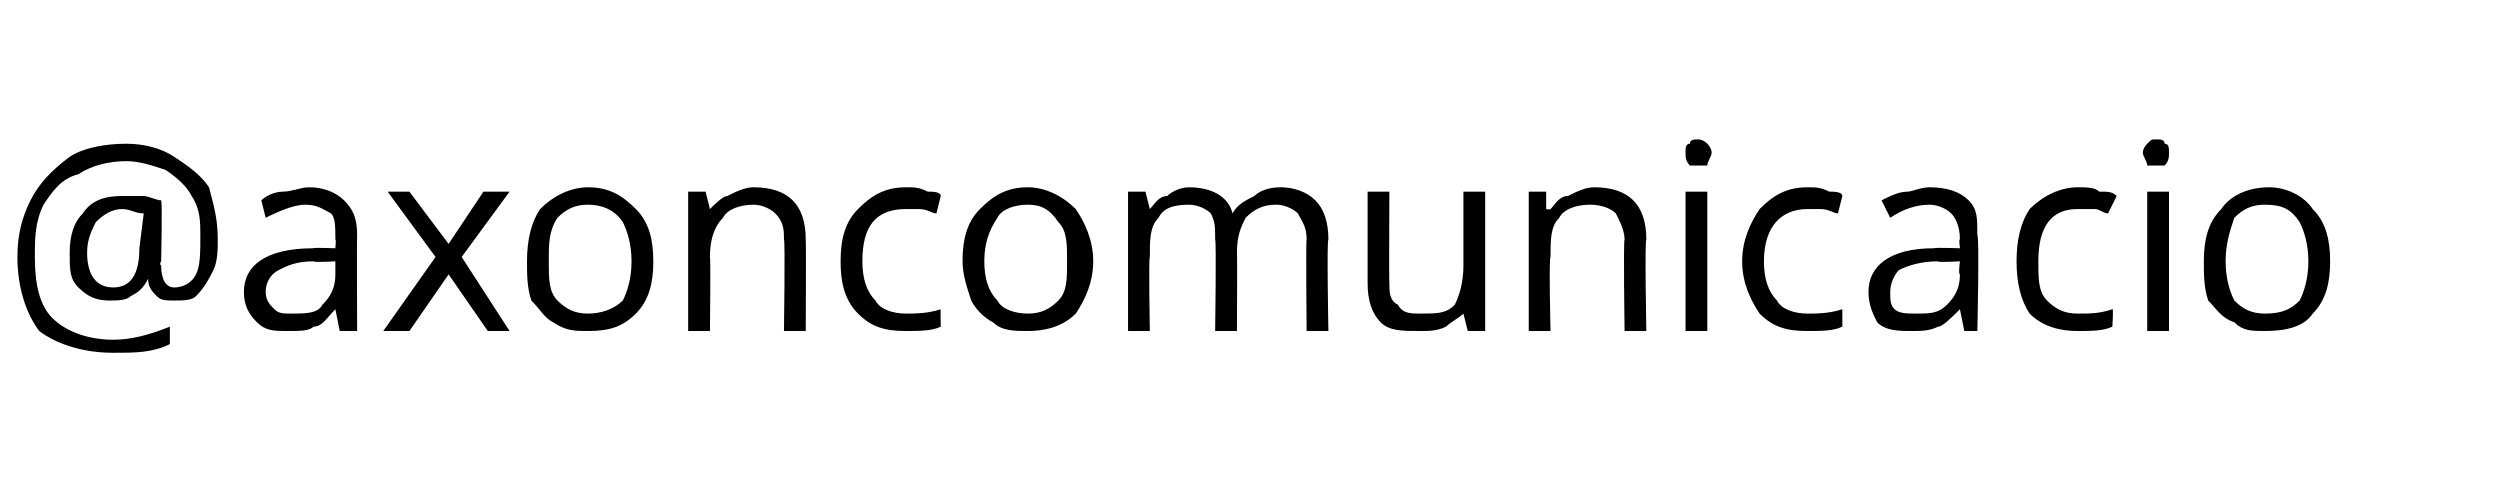<?xml version="1.0" standalone="no"?><!DOCTYPE svg PUBLIC "-//W3C//DTD SVG 1.1//EN" "http://www.w3.org/Graphics/SVG/1.1/DTD/svg11.dtd"><svg xmlns="http://www.w3.org/2000/svg" version="1.1" width="57.4px" height="11.4px" viewBox="0 -3 57.4 11.4" style="top:-3px">  <desc>@axoncomunicacio</desc>  <defs/>  <g id="Polygon44041">    <path d="M 5 2.5 C 5 2.7 5 3 4.9 3.2 C 4.8 3.4 4.7 3.6 4.5 3.8 C 4.4 3.9 4.2 3.9 4 3.9 C 3.8 3.9 3.7 3.9 3.6 3.8 C 3.5 3.7 3.4 3.6 3.4 3.4 C 3.4 3.4 3.4 3.4 3.4 3.4 C 3.3 3.6 3.2 3.7 3 3.8 C 2.9 3.9 2.7 3.9 2.5 3.9 C 2.2 3.9 2 3.8 1.8 3.6 C 1.6 3.4 1.6 3.2 1.6 2.8 C 1.6 2.4 1.7 2.1 1.9 1.9 C 2.1 1.6 2.4 1.5 2.8 1.5 C 3 1.5 3.1 1.5 3.3 1.5 C 3.4 1.5 3.6 1.6 3.7 1.6 C 3.73 1.62 3.7 3 3.7 3 C 3.7 3 3.65 3.06 3.7 3.1 C 3.7 3.4 3.8 3.6 4 3.6 C 4.2 3.6 4.4 3.5 4.5 3.3 C 4.6 3.1 4.6 2.8 4.6 2.4 C 4.6 2.1 4.6 1.8 4.4 1.5 C 4.3 1.3 4.1 1.1 3.8 0.9 C 3.5 0.8 3.2 0.7 2.9 0.7 C 2.5 0.7 2.1 0.8 1.8 1 C 1.4 1.1 1.2 1.4 1 1.7 C 0.8 2.1 0.8 2.5 0.8 2.9 C 0.8 3.5 0.9 4 1.2 4.3 C 1.5 4.6 2 4.8 2.6 4.8 C 3 4.8 3.4 4.7 3.9 4.5 C 3.9 4.5 3.9 4.9 3.9 4.9 C 3.5 5.1 3.1 5.1 2.6 5.1 C 1.9 5.1 1.3 4.9 0.9 4.6 C 0.6 4.2 0.4 3.6 0.4 2.9 C 0.4 2.4 0.5 2 0.7 1.6 C 0.9 1.2 1.2 0.9 1.6 0.6 C 1.9 0.4 2.4 0.3 2.9 0.3 C 3.3 0.3 3.7 0.4 4 0.6 C 4.3 0.8 4.6 1 4.8 1.3 C 4.9 1.7 5 2 5 2.5 Z M 2 2.8 C 2 3.3 2.2 3.6 2.6 3.6 C 3 3.6 3.2 3.3 3.2 2.7 C 3.2 2.7 3.3 1.9 3.3 1.9 C 3.1 1.9 3 1.8 2.8 1.8 C 2.6 1.8 2.4 1.9 2.2 2.1 C 2.1 2.3 2 2.5 2 2.8 Z M 7.8 4.6 L 7.7 4.1 C 7.7 4.1 7.71 4.13 7.7 4.1 C 7.5 4.3 7.4 4.5 7.2 4.5 C 7.1 4.6 6.9 4.6 6.6 4.6 C 6.3 4.6 6.1 4.6 5.9 4.4 C 5.7 4.2 5.6 4 5.6 3.7 C 5.6 3.1 6.1 2.7 7.2 2.7 C 7.17 2.68 7.7 2.7 7.7 2.7 C 7.7 2.7 7.72 2.47 7.7 2.5 C 7.7 2.2 7.7 2 7.6 1.9 C 7.4 1.8 7.3 1.7 7 1.7 C 6.8 1.7 6.5 1.8 6.1 2 C 6.1 2 6 1.6 6 1.6 C 6.1 1.5 6.3 1.4 6.5 1.4 C 6.7 1.4 6.9 1.3 7.1 1.3 C 7.4 1.3 7.7 1.4 7.9 1.6 C 8.1 1.8 8.2 2 8.2 2.4 C 8.19 2.4 8.2 4.6 8.2 4.6 L 7.8 4.6 Z M 6.7 4.2 C 7 4.2 7.3 4.2 7.4 4 C 7.6 3.8 7.7 3.6 7.7 3.3 C 7.7 3.3 7.7 3 7.7 3 C 7.7 3 7.22 3.03 7.2 3 C 6.8 3 6.6 3.1 6.4 3.2 C 6.2 3.3 6.1 3.5 6.1 3.7 C 6.1 3.9 6.2 4 6.3 4.1 C 6.4 4.2 6.5 4.2 6.7 4.2 Z M 10 2.9 L 8.9 1.4 L 9.4 1.4 L 10.3 2.6 L 11.1 1.4 L 11.7 1.4 L 10.6 2.9 L 11.7 4.6 L 11.2 4.6 L 10.3 3.3 L 9.4 4.6 L 8.8 4.6 L 10 2.9 Z M 15 3 C 15 3.5 14.9 3.9 14.6 4.2 C 14.3 4.5 14 4.6 13.5 4.6 C 13.2 4.6 13 4.6 12.7 4.4 C 12.5 4.3 12.4 4.1 12.2 3.9 C 12.1 3.6 12.1 3.3 12.1 3 C 12.1 2.5 12.2 2.1 12.4 1.8 C 12.7 1.5 13.1 1.3 13.5 1.3 C 14 1.3 14.3 1.5 14.6 1.8 C 14.9 2.1 15 2.5 15 3 Z M 12.6 3 C 12.6 3.4 12.6 3.7 12.8 3.9 C 13 4.1 13.2 4.2 13.5 4.2 C 13.8 4.2 14.1 4.1 14.3 3.9 C 14.4 3.7 14.5 3.4 14.5 3 C 14.5 2.6 14.4 2.3 14.3 2.1 C 14.1 1.8 13.8 1.7 13.5 1.7 C 13.2 1.7 13 1.8 12.8 2 C 12.6 2.3 12.6 2.6 12.6 3 Z M 18 4.6 C 18 4.6 18.03 2.51 18 2.5 C 18 2.3 18 2.1 17.8 1.9 C 17.7 1.8 17.5 1.7 17.3 1.7 C 17 1.7 16.7 1.8 16.6 2 C 16.4 2.2 16.3 2.5 16.3 2.9 C 16.32 2.91 16.3 4.6 16.3 4.6 L 15.8 4.6 L 15.8 1.4 L 16.2 1.4 L 16.3 1.8 C 16.3 1.8 16.33 1.82 16.3 1.8 C 16.4 1.7 16.6 1.5 16.7 1.5 C 16.9 1.4 17.1 1.3 17.3 1.3 C 17.7 1.3 18 1.4 18.2 1.6 C 18.4 1.8 18.5 2.1 18.5 2.5 C 18.51 2.5 18.5 4.6 18.5 4.6 L 18 4.6 Z M 21.6 4.5 C 21.4 4.6 21.1 4.6 20.8 4.6 C 20.3 4.6 20 4.5 19.7 4.2 C 19.4 3.9 19.3 3.5 19.3 3 C 19.3 2.5 19.4 2.1 19.7 1.8 C 20 1.5 20.3 1.3 20.8 1.3 C 21 1.3 21.1 1.3 21.3 1.4 C 21.4 1.4 21.6 1.4 21.6 1.5 C 21.6 1.5 21.5 1.9 21.5 1.9 C 21.4 1.9 21.3 1.8 21.1 1.8 C 21 1.8 20.9 1.8 20.8 1.8 C 20.1 1.8 19.8 2.2 19.8 3 C 19.8 3.4 19.9 3.7 20.1 3.9 C 20.2 4.1 20.5 4.2 20.8 4.2 C 21 4.2 21.3 4.2 21.6 4.1 C 21.59 4.05 21.6 4.5 21.6 4.5 C 21.6 4.5 21.59 4.48 21.6 4.5 Z M 25.1 3 C 25.1 3.5 24.9 3.9 24.7 4.2 C 24.4 4.5 24 4.6 23.6 4.6 C 23.3 4.6 23 4.6 22.8 4.4 C 22.6 4.3 22.4 4.1 22.3 3.9 C 22.2 3.6 22.1 3.3 22.1 3 C 22.1 2.5 22.2 2.1 22.5 1.8 C 22.8 1.5 23.1 1.3 23.6 1.3 C 24 1.3 24.4 1.5 24.7 1.8 C 24.9 2.1 25.1 2.5 25.1 3 Z M 22.6 3 C 22.6 3.4 22.7 3.7 22.9 3.9 C 23 4.1 23.3 4.2 23.6 4.2 C 23.9 4.2 24.1 4.1 24.3 3.9 C 24.5 3.7 24.5 3.4 24.5 3 C 24.5 2.6 24.5 2.3 24.3 2.1 C 24.1 1.8 23.9 1.7 23.6 1.7 C 23.3 1.7 23 1.8 22.9 2 C 22.7 2.3 22.6 2.6 22.6 3 Z M 30 4.6 C 30 4.6 29.98 2.5 30 2.5 C 30 2.2 29.9 2.1 29.8 1.9 C 29.7 1.8 29.5 1.7 29.3 1.7 C 29 1.7 28.8 1.8 28.6 2 C 28.5 2.2 28.4 2.4 28.4 2.8 C 28.41 2.8 28.4 4.6 28.4 4.6 L 27.9 4.6 C 27.9 4.6 27.93 2.5 27.9 2.5 C 27.9 2.2 27.9 2.1 27.8 1.9 C 27.7 1.8 27.5 1.7 27.3 1.7 C 26.9 1.7 26.7 1.8 26.6 2 C 26.4 2.2 26.4 2.5 26.4 2.9 C 26.37 2.91 26.4 4.6 26.4 4.6 L 25.9 4.6 L 25.9 1.4 L 26.3 1.4 L 26.4 1.8 C 26.4 1.8 26.38 1.82 26.4 1.8 C 26.5 1.7 26.6 1.5 26.8 1.5 C 26.9 1.4 27.1 1.3 27.3 1.3 C 27.8 1.3 28.2 1.5 28.3 1.9 C 28.3 1.9 28.3 1.9 28.3 1.9 C 28.4 1.7 28.6 1.6 28.8 1.5 C 28.9 1.4 29.1 1.3 29.4 1.3 C 29.7 1.3 30 1.4 30.2 1.6 C 30.4 1.8 30.5 2.1 30.5 2.5 C 30.46 2.5 30.5 4.6 30.5 4.6 L 30 4.6 Z M 31.9 1.4 C 31.9 1.4 31.89 3.46 31.9 3.5 C 31.9 3.7 31.9 3.9 32.1 4 C 32.2 4.2 32.4 4.2 32.6 4.2 C 33 4.2 33.2 4.2 33.4 4 C 33.5 3.8 33.6 3.5 33.6 3.1 C 33.6 3.07 33.6 1.4 33.6 1.4 L 34.1 1.4 L 34.1 4.6 L 33.7 4.6 L 33.6 4.2 C 33.6 4.2 33.59 4.16 33.6 4.2 C 33.5 4.3 33.3 4.4 33.2 4.5 C 33 4.6 32.8 4.6 32.6 4.6 C 32.2 4.6 31.9 4.6 31.7 4.4 C 31.5 4.2 31.4 3.9 31.4 3.5 C 31.4 3.48 31.4 1.4 31.4 1.4 L 31.9 1.4 Z M 37.3 4.6 C 37.3 4.6 37.27 2.51 37.3 2.5 C 37.3 2.3 37.2 2.1 37.1 1.9 C 37 1.8 36.8 1.7 36.5 1.7 C 36.2 1.7 35.9 1.8 35.8 2 C 35.6 2.2 35.6 2.5 35.6 2.9 C 35.56 2.91 35.6 4.6 35.6 4.6 L 35.1 4.6 L 35.1 1.4 L 35.5 1.4 L 35.5 1.8 C 35.5 1.8 35.57 1.82 35.6 1.8 C 35.7 1.7 35.8 1.5 36 1.5 C 36.2 1.4 36.4 1.3 36.6 1.3 C 37 1.3 37.3 1.4 37.5 1.6 C 37.7 1.8 37.8 2.1 37.8 2.5 C 37.76 2.5 37.8 4.6 37.8 4.6 L 37.3 4.6 Z M 39.2 4.6 L 38.7 4.6 L 38.7 1.4 L 39.2 1.4 L 39.2 4.6 Z M 38.7 0.5 C 38.7 0.4 38.7 0.3 38.8 0.3 C 38.8 0.2 38.9 0.2 39 0.2 C 39 0.2 39.1 0.2 39.2 0.3 C 39.2 0.3 39.3 0.4 39.3 0.5 C 39.3 0.6 39.2 0.7 39.2 0.8 C 39.1 0.8 39 0.8 39 0.8 C 38.9 0.8 38.8 0.8 38.8 0.8 C 38.7 0.7 38.7 0.6 38.7 0.5 Z M 42.3 4.5 C 42.1 4.6 41.8 4.6 41.5 4.6 C 41 4.6 40.7 4.5 40.4 4.2 C 40.2 3.9 40 3.5 40 3 C 40 2.5 40.2 2.1 40.4 1.8 C 40.7 1.5 41 1.3 41.5 1.3 C 41.7 1.3 41.8 1.3 42 1.4 C 42.1 1.4 42.3 1.4 42.3 1.5 C 42.3 1.5 42.2 1.9 42.2 1.9 C 42.1 1.9 42 1.8 41.8 1.8 C 41.7 1.8 41.6 1.8 41.5 1.8 C 40.9 1.8 40.5 2.2 40.5 3 C 40.5 3.4 40.6 3.7 40.8 3.9 C 40.9 4.1 41.2 4.2 41.5 4.2 C 41.7 4.2 42 4.2 42.3 4.1 C 42.3 4.05 42.3 4.5 42.3 4.5 C 42.3 4.5 42.3 4.48 42.3 4.5 Z M 45.1 4.6 L 45 4.1 C 45 4.1 44.97 4.13 45 4.1 C 44.8 4.3 44.6 4.5 44.5 4.5 C 44.3 4.6 44.1 4.6 43.9 4.6 C 43.6 4.6 43.3 4.6 43.1 4.4 C 43 4.2 42.9 4 42.9 3.7 C 42.9 3.1 43.4 2.7 44.4 2.7 C 44.43 2.68 45 2.7 45 2.7 C 45 2.7 44.97 2.47 45 2.5 C 45 2.2 44.9 2 44.8 1.9 C 44.7 1.8 44.5 1.7 44.3 1.7 C 44 1.7 43.7 1.8 43.4 2 C 43.4 2 43.2 1.6 43.2 1.6 C 43.4 1.5 43.6 1.4 43.8 1.4 C 43.9 1.4 44.1 1.3 44.3 1.3 C 44.7 1.3 45 1.4 45.2 1.6 C 45.4 1.8 45.4 2 45.4 2.4 C 45.45 2.4 45.4 4.6 45.4 4.6 L 45.1 4.6 Z M 44 4.2 C 44.3 4.2 44.5 4.2 44.7 4 C 44.9 3.8 45 3.6 45 3.3 C 44.96 3.3 45 3 45 3 C 45 3 44.48 3.03 44.5 3 C 44.1 3 43.8 3.1 43.6 3.2 C 43.5 3.3 43.4 3.5 43.4 3.7 C 43.4 3.9 43.4 4 43.5 4.1 C 43.6 4.2 43.8 4.2 44 4.2 Z M 48.5 4.5 C 48.3 4.6 48 4.6 47.7 4.6 C 47.3 4.6 46.9 4.5 46.6 4.2 C 46.4 3.9 46.3 3.5 46.3 3 C 46.3 2.5 46.4 2.1 46.6 1.8 C 46.9 1.5 47.3 1.3 47.7 1.3 C 47.9 1.3 48.1 1.3 48.2 1.4 C 48.4 1.4 48.5 1.4 48.6 1.5 C 48.6 1.5 48.4 1.9 48.4 1.9 C 48.3 1.9 48.2 1.8 48.1 1.8 C 47.9 1.8 47.8 1.8 47.7 1.8 C 47.1 1.8 46.8 2.2 46.8 3 C 46.8 3.4 46.8 3.7 47 3.9 C 47.2 4.1 47.4 4.2 47.7 4.2 C 48 4.2 48.2 4.2 48.5 4.1 C 48.53 4.05 48.5 4.5 48.5 4.5 C 48.5 4.5 48.53 4.48 48.5 4.5 Z M 49.8 4.6 L 49.3 4.6 L 49.3 1.4 L 49.8 1.4 L 49.8 4.6 Z M 49.2 0.5 C 49.2 0.4 49.3 0.3 49.3 0.3 C 49.4 0.2 49.4 0.2 49.5 0.2 C 49.6 0.2 49.7 0.2 49.7 0.3 C 49.8 0.3 49.8 0.4 49.8 0.5 C 49.8 0.6 49.8 0.7 49.7 0.8 C 49.7 0.8 49.6 0.8 49.5 0.8 C 49.4 0.8 49.4 0.8 49.3 0.8 C 49.3 0.7 49.2 0.6 49.2 0.5 Z M 53.5 3 C 53.5 3.5 53.4 3.9 53.1 4.2 C 52.9 4.5 52.5 4.6 52 4.6 C 51.7 4.6 51.5 4.6 51.3 4.4 C 51 4.3 50.9 4.1 50.7 3.9 C 50.6 3.6 50.6 3.3 50.6 3 C 50.6 2.5 50.7 2.1 51 1.8 C 51.2 1.5 51.6 1.3 52.1 1.3 C 52.5 1.3 52.9 1.5 53.1 1.8 C 53.4 2.1 53.5 2.5 53.5 3 Z M 51.1 3 C 51.1 3.4 51.2 3.7 51.3 3.9 C 51.5 4.1 51.7 4.2 52 4.2 C 52.4 4.2 52.6 4.1 52.8 3.9 C 52.9 3.7 53 3.4 53 3 C 53 2.6 52.9 2.3 52.8 2.1 C 52.6 1.8 52.4 1.7 52 1.7 C 51.7 1.7 51.5 1.8 51.3 2 C 51.2 2.3 51.1 2.6 51.1 3 Z " stroke="none" fill="#000"/>  </g></svg>